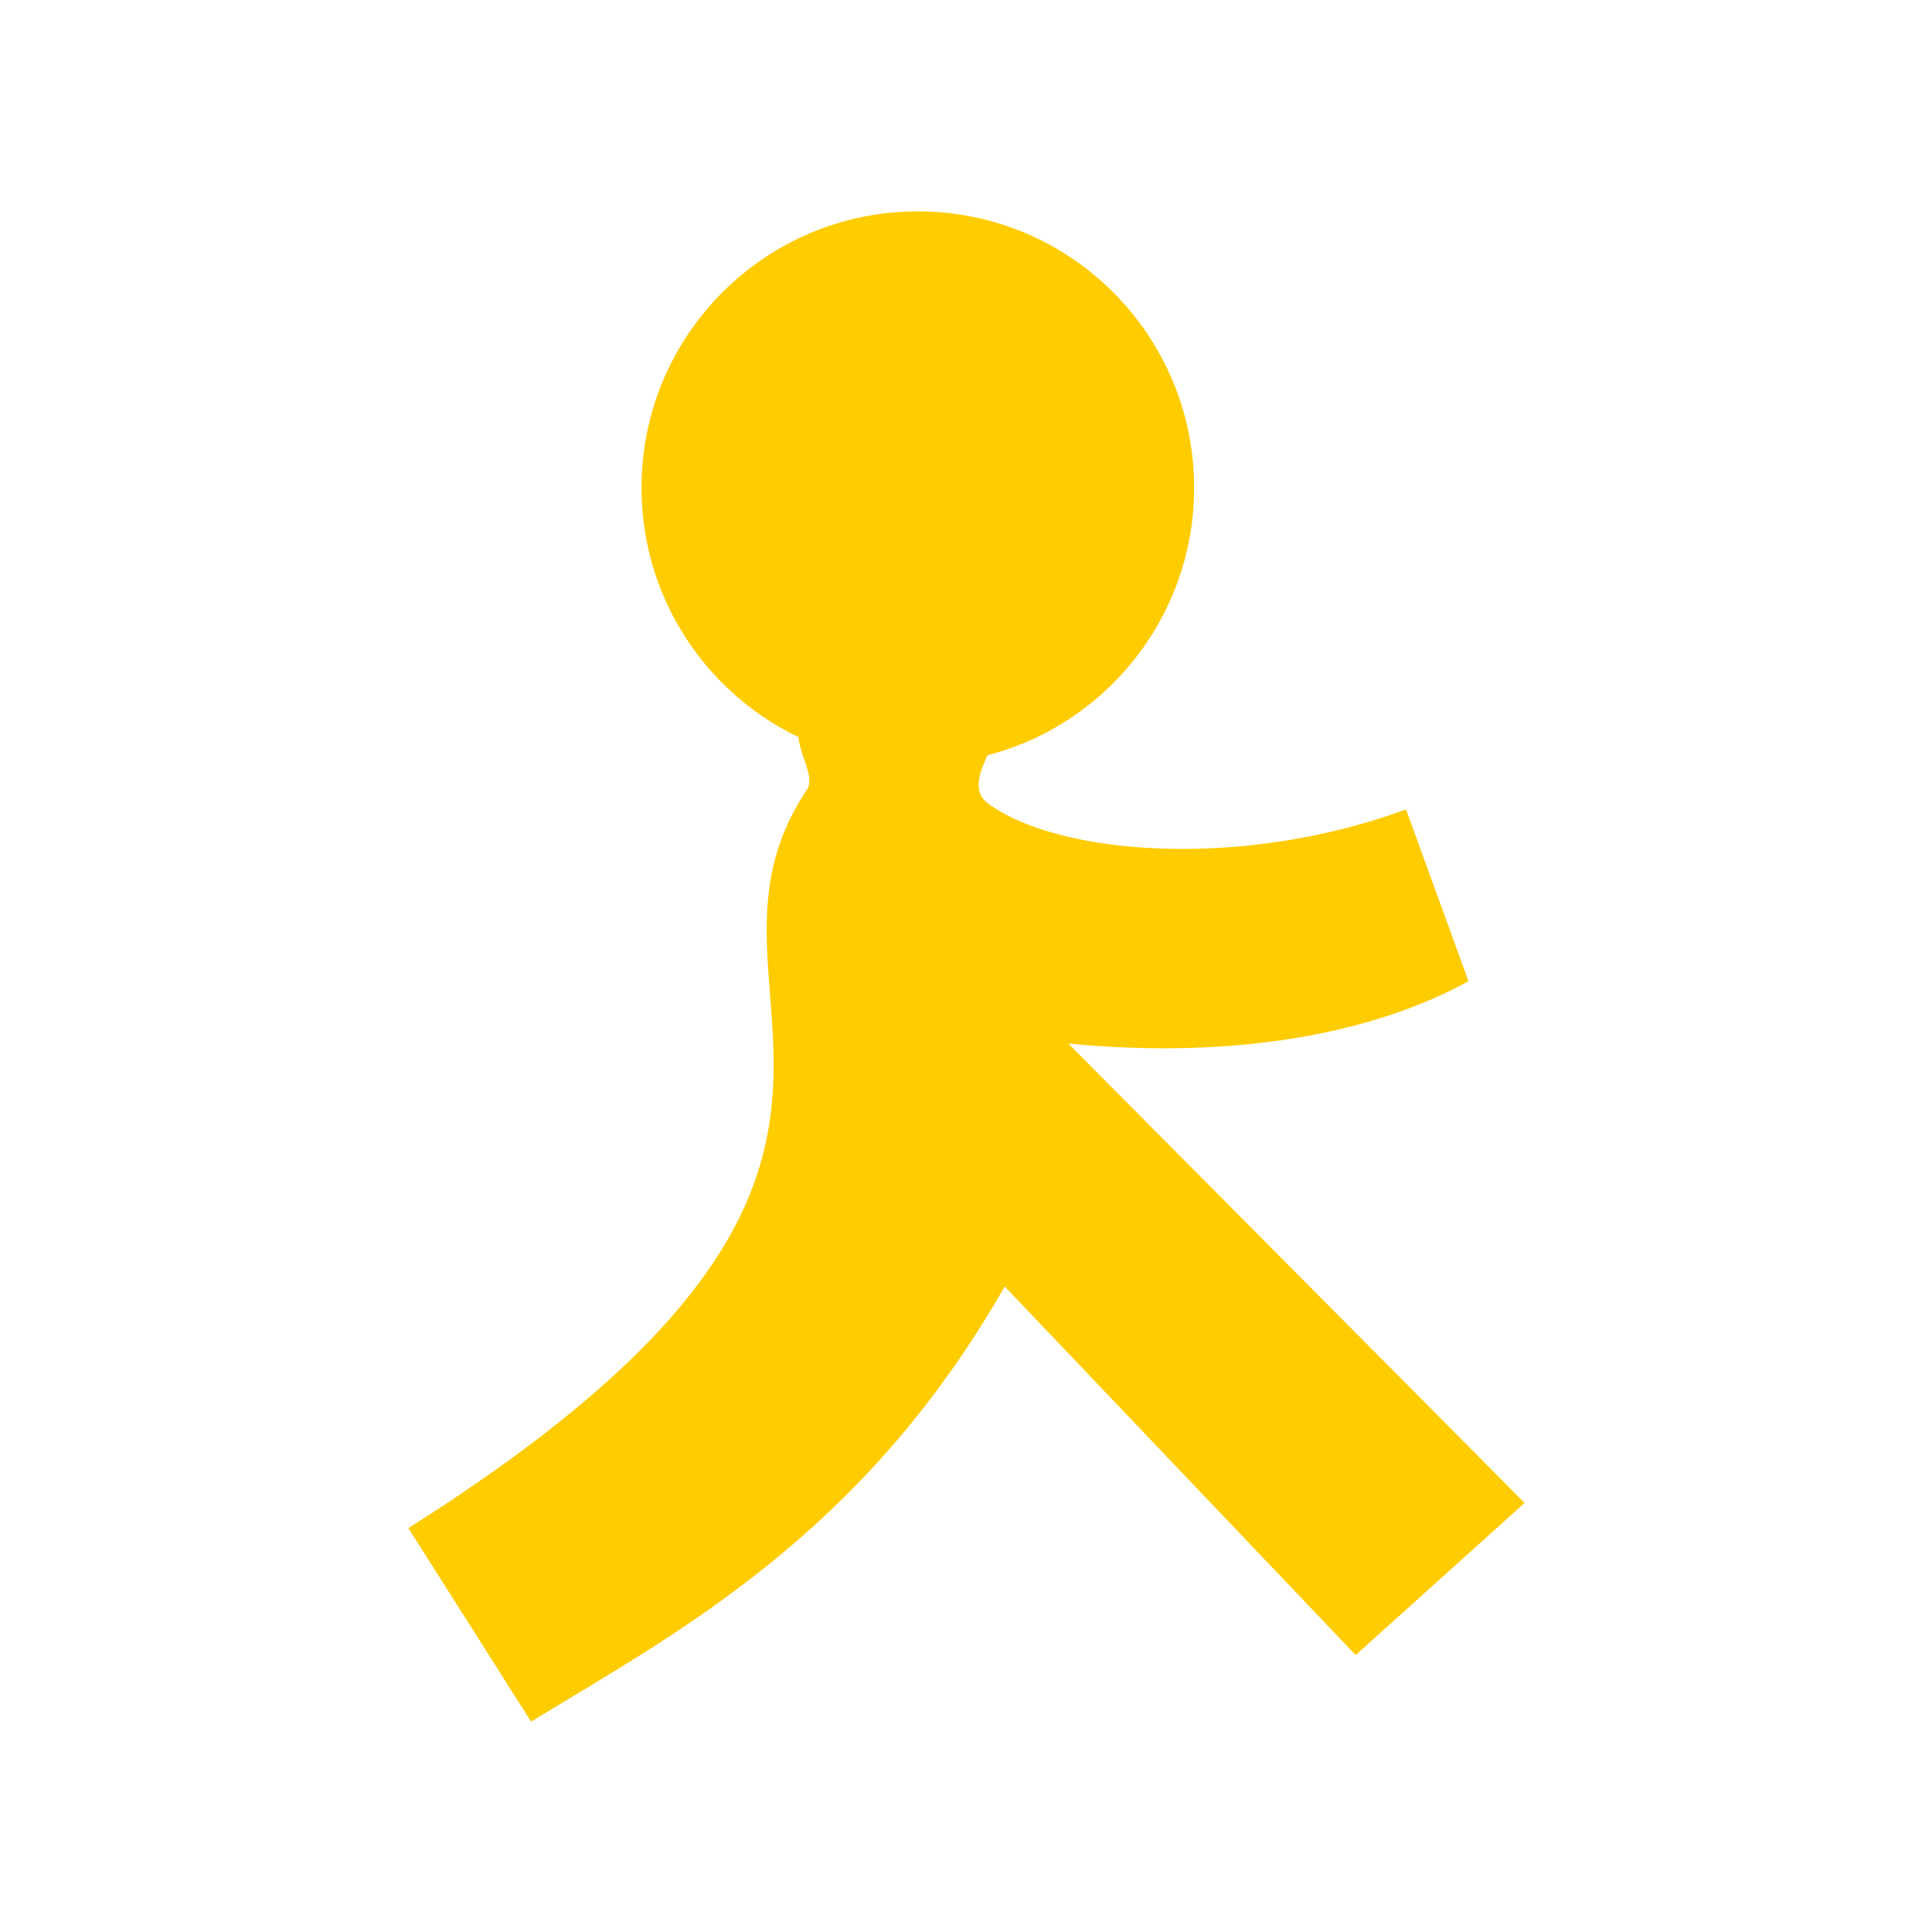 <svg xmlns="http://www.w3.org/2000/svg" viewBox="0 0 32 32">
 <g transform="matrix(0.667,0,0,0.667,3.3325333e-4,9.9992001e-4)" style="fill:#fc0">
  <path d="m 19.98,17.906 c 0.723,0.34 4.363,-0.371 4.738,-0.051 0.375,0.324 -0.918,1.551 -0.191,2.09 1.727,1.285 6.289,1.664 10.387,0.152 l 1.551,4.266 c -2.25,1.242 -5.621,1.961 -9.934,1.551 L 37.859,37.32 33.664,41.097 24.949,31.945 C 21.422,38.121 16.812,40.539 13.187,42.75 L 10.14,37.945 c 14.383,-9.08 6.41,-13.148 9.898,-18.336 0.277,-0.414 -0.531,-1.305 -0.059,-1.703 z"/>
  <path d="m 29.652 12.11 c 0 3.789 -3.07 6.863 -6.859 6.863 -3.793 0 -6.863 -3.074 -6.863 -6.863 0 -3.789 3.07 -6.863 6.863 -6.863 3.789 0 6.859 3.074 6.859 6.863 z"/>
 </g>
</svg>
